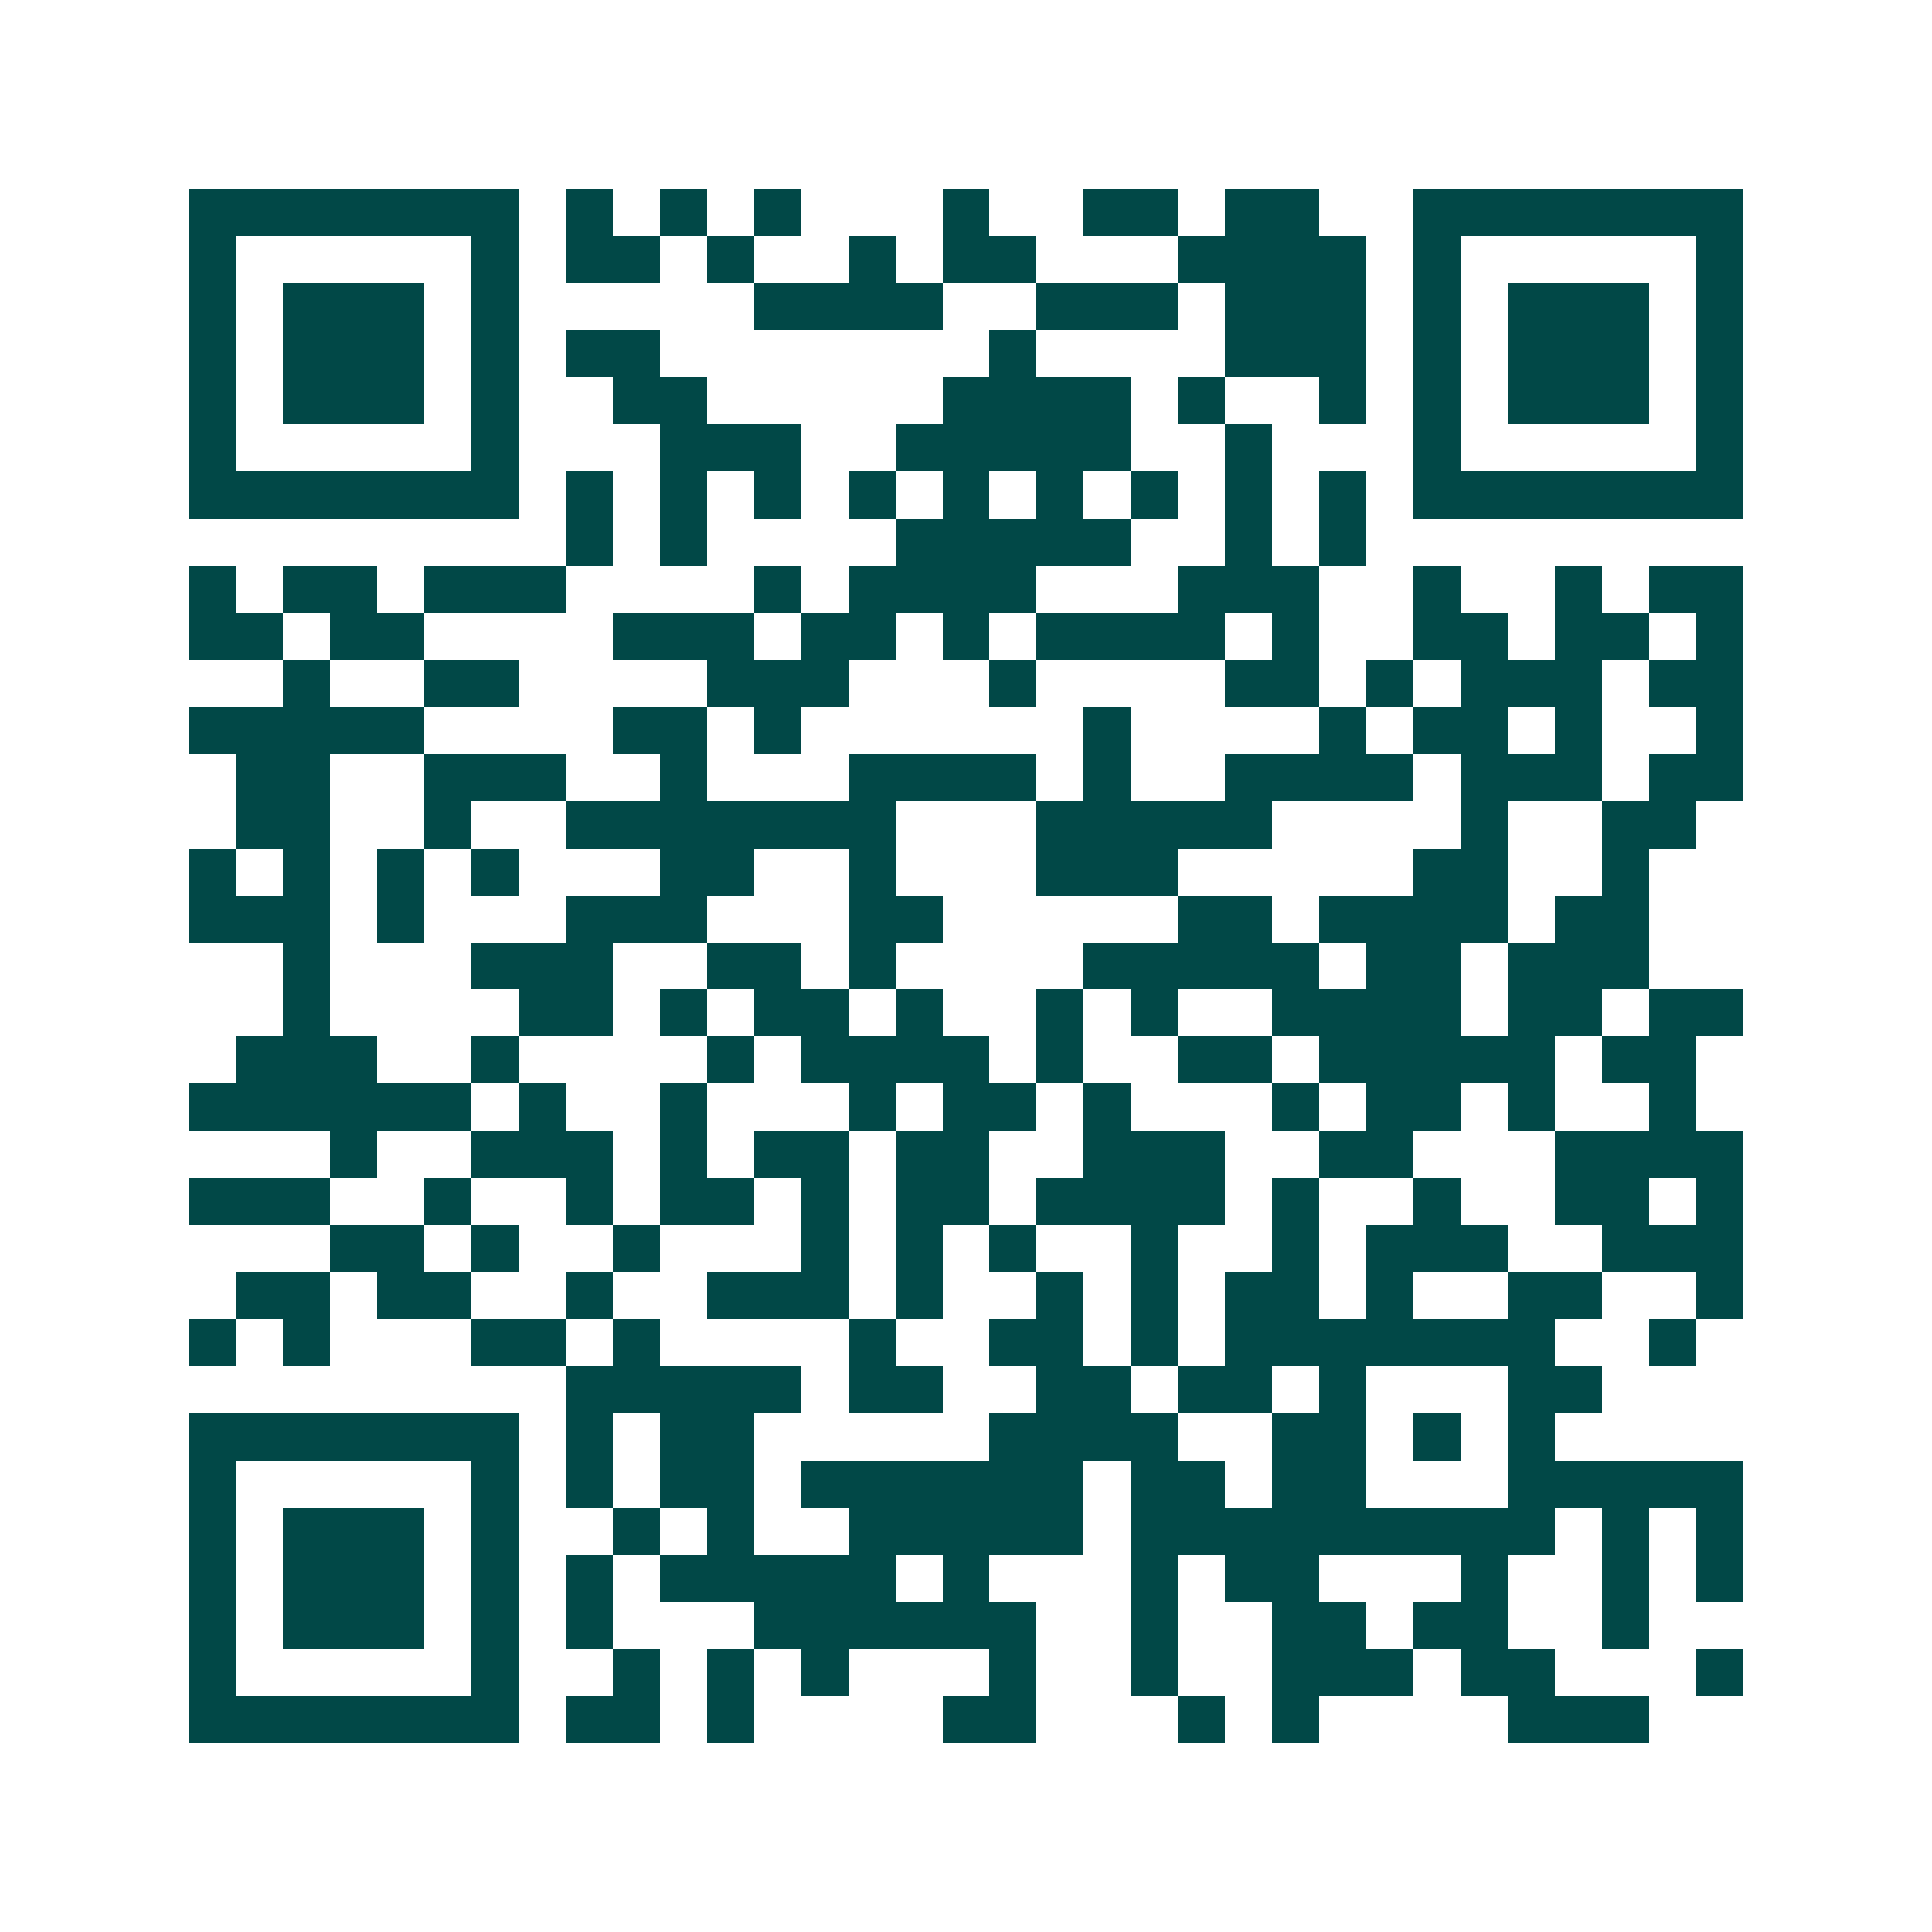 <svg xmlns="http://www.w3.org/2000/svg" width="200" height="200" viewBox="0 0 41 41" shape-rendering="crispEdges"><path fill="#ffffff" d="M0 0h41v41H0z"/><path stroke="#014847" d="M4 4.5h7m1 0h1m1 0h1m1 0h1m3 0h1m2 0h2m1 0h2m2 0h7M4 5.5h1m5 0h1m1 0h2m1 0h1m2 0h1m1 0h2m3 0h4m1 0h1m5 0h1M4 6.5h1m1 0h3m1 0h1m5 0h4m2 0h3m1 0h3m1 0h1m1 0h3m1 0h1M4 7.5h1m1 0h3m1 0h1m1 0h2m7 0h1m4 0h3m1 0h1m1 0h3m1 0h1M4 8.5h1m1 0h3m1 0h1m2 0h2m5 0h4m1 0h1m2 0h1m1 0h1m1 0h3m1 0h1M4 9.5h1m5 0h1m3 0h3m2 0h5m2 0h1m3 0h1m5 0h1M4 10.5h7m1 0h1m1 0h1m1 0h1m1 0h1m1 0h1m1 0h1m1 0h1m1 0h1m1 0h1m1 0h7M12 11.5h1m1 0h1m4 0h5m2 0h1m1 0h1M4 12.5h1m1 0h2m1 0h3m4 0h1m1 0h4m3 0h3m2 0h1m2 0h1m1 0h2M4 13.5h2m1 0h2m4 0h3m1 0h2m1 0h1m1 0h4m1 0h1m2 0h2m1 0h2m1 0h1M6 14.5h1m2 0h2m4 0h3m3 0h1m4 0h2m1 0h1m1 0h3m1 0h2M4 15.5h5m4 0h2m1 0h1m6 0h1m4 0h1m1 0h2m1 0h1m2 0h1M5 16.5h2m2 0h3m2 0h1m3 0h4m1 0h1m2 0h4m1 0h3m1 0h2M5 17.5h2m2 0h1m2 0h7m3 0h5m4 0h1m2 0h2M4 18.5h1m1 0h1m1 0h1m1 0h1m3 0h2m2 0h1m3 0h3m5 0h2m2 0h1M4 19.5h3m1 0h1m3 0h3m3 0h2m5 0h2m1 0h4m1 0h2M6 20.5h1m3 0h3m2 0h2m1 0h1m4 0h5m1 0h2m1 0h3M6 21.5h1m4 0h2m1 0h1m1 0h2m1 0h1m2 0h1m1 0h1m2 0h4m1 0h2m1 0h2M5 22.5h3m2 0h1m4 0h1m1 0h4m1 0h1m2 0h2m1 0h5m1 0h2M4 23.5h6m1 0h1m2 0h1m3 0h1m1 0h2m1 0h1m3 0h1m1 0h2m1 0h1m2 0h1M7 24.5h1m2 0h3m1 0h1m1 0h2m1 0h2m2 0h3m2 0h2m3 0h4M4 25.5h3m2 0h1m2 0h1m1 0h2m1 0h1m1 0h2m1 0h4m1 0h1m2 0h1m2 0h2m1 0h1M7 26.5h2m1 0h1m2 0h1m3 0h1m1 0h1m1 0h1m2 0h1m2 0h1m1 0h3m2 0h3M5 27.5h2m1 0h2m2 0h1m2 0h3m1 0h1m2 0h1m1 0h1m1 0h2m1 0h1m2 0h2m2 0h1M4 28.5h1m1 0h1m3 0h2m1 0h1m4 0h1m2 0h2m1 0h1m1 0h7m2 0h1M12 29.5h5m1 0h2m2 0h2m1 0h2m1 0h1m3 0h2M4 30.5h7m1 0h1m1 0h2m5 0h4m2 0h2m1 0h1m1 0h1M4 31.5h1m5 0h1m1 0h1m1 0h2m1 0h6m1 0h2m1 0h2m3 0h5M4 32.5h1m1 0h3m1 0h1m2 0h1m1 0h1m2 0h5m1 0h9m1 0h1m1 0h1M4 33.5h1m1 0h3m1 0h1m1 0h1m1 0h5m1 0h1m3 0h1m1 0h2m3 0h1m2 0h1m1 0h1M4 34.5h1m1 0h3m1 0h1m1 0h1m3 0h6m2 0h1m2 0h2m1 0h2m2 0h1M4 35.5h1m5 0h1m2 0h1m1 0h1m1 0h1m3 0h1m2 0h1m2 0h3m1 0h2m3 0h1M4 36.5h7m1 0h2m1 0h1m4 0h2m3 0h1m1 0h1m4 0h3"/></svg>
